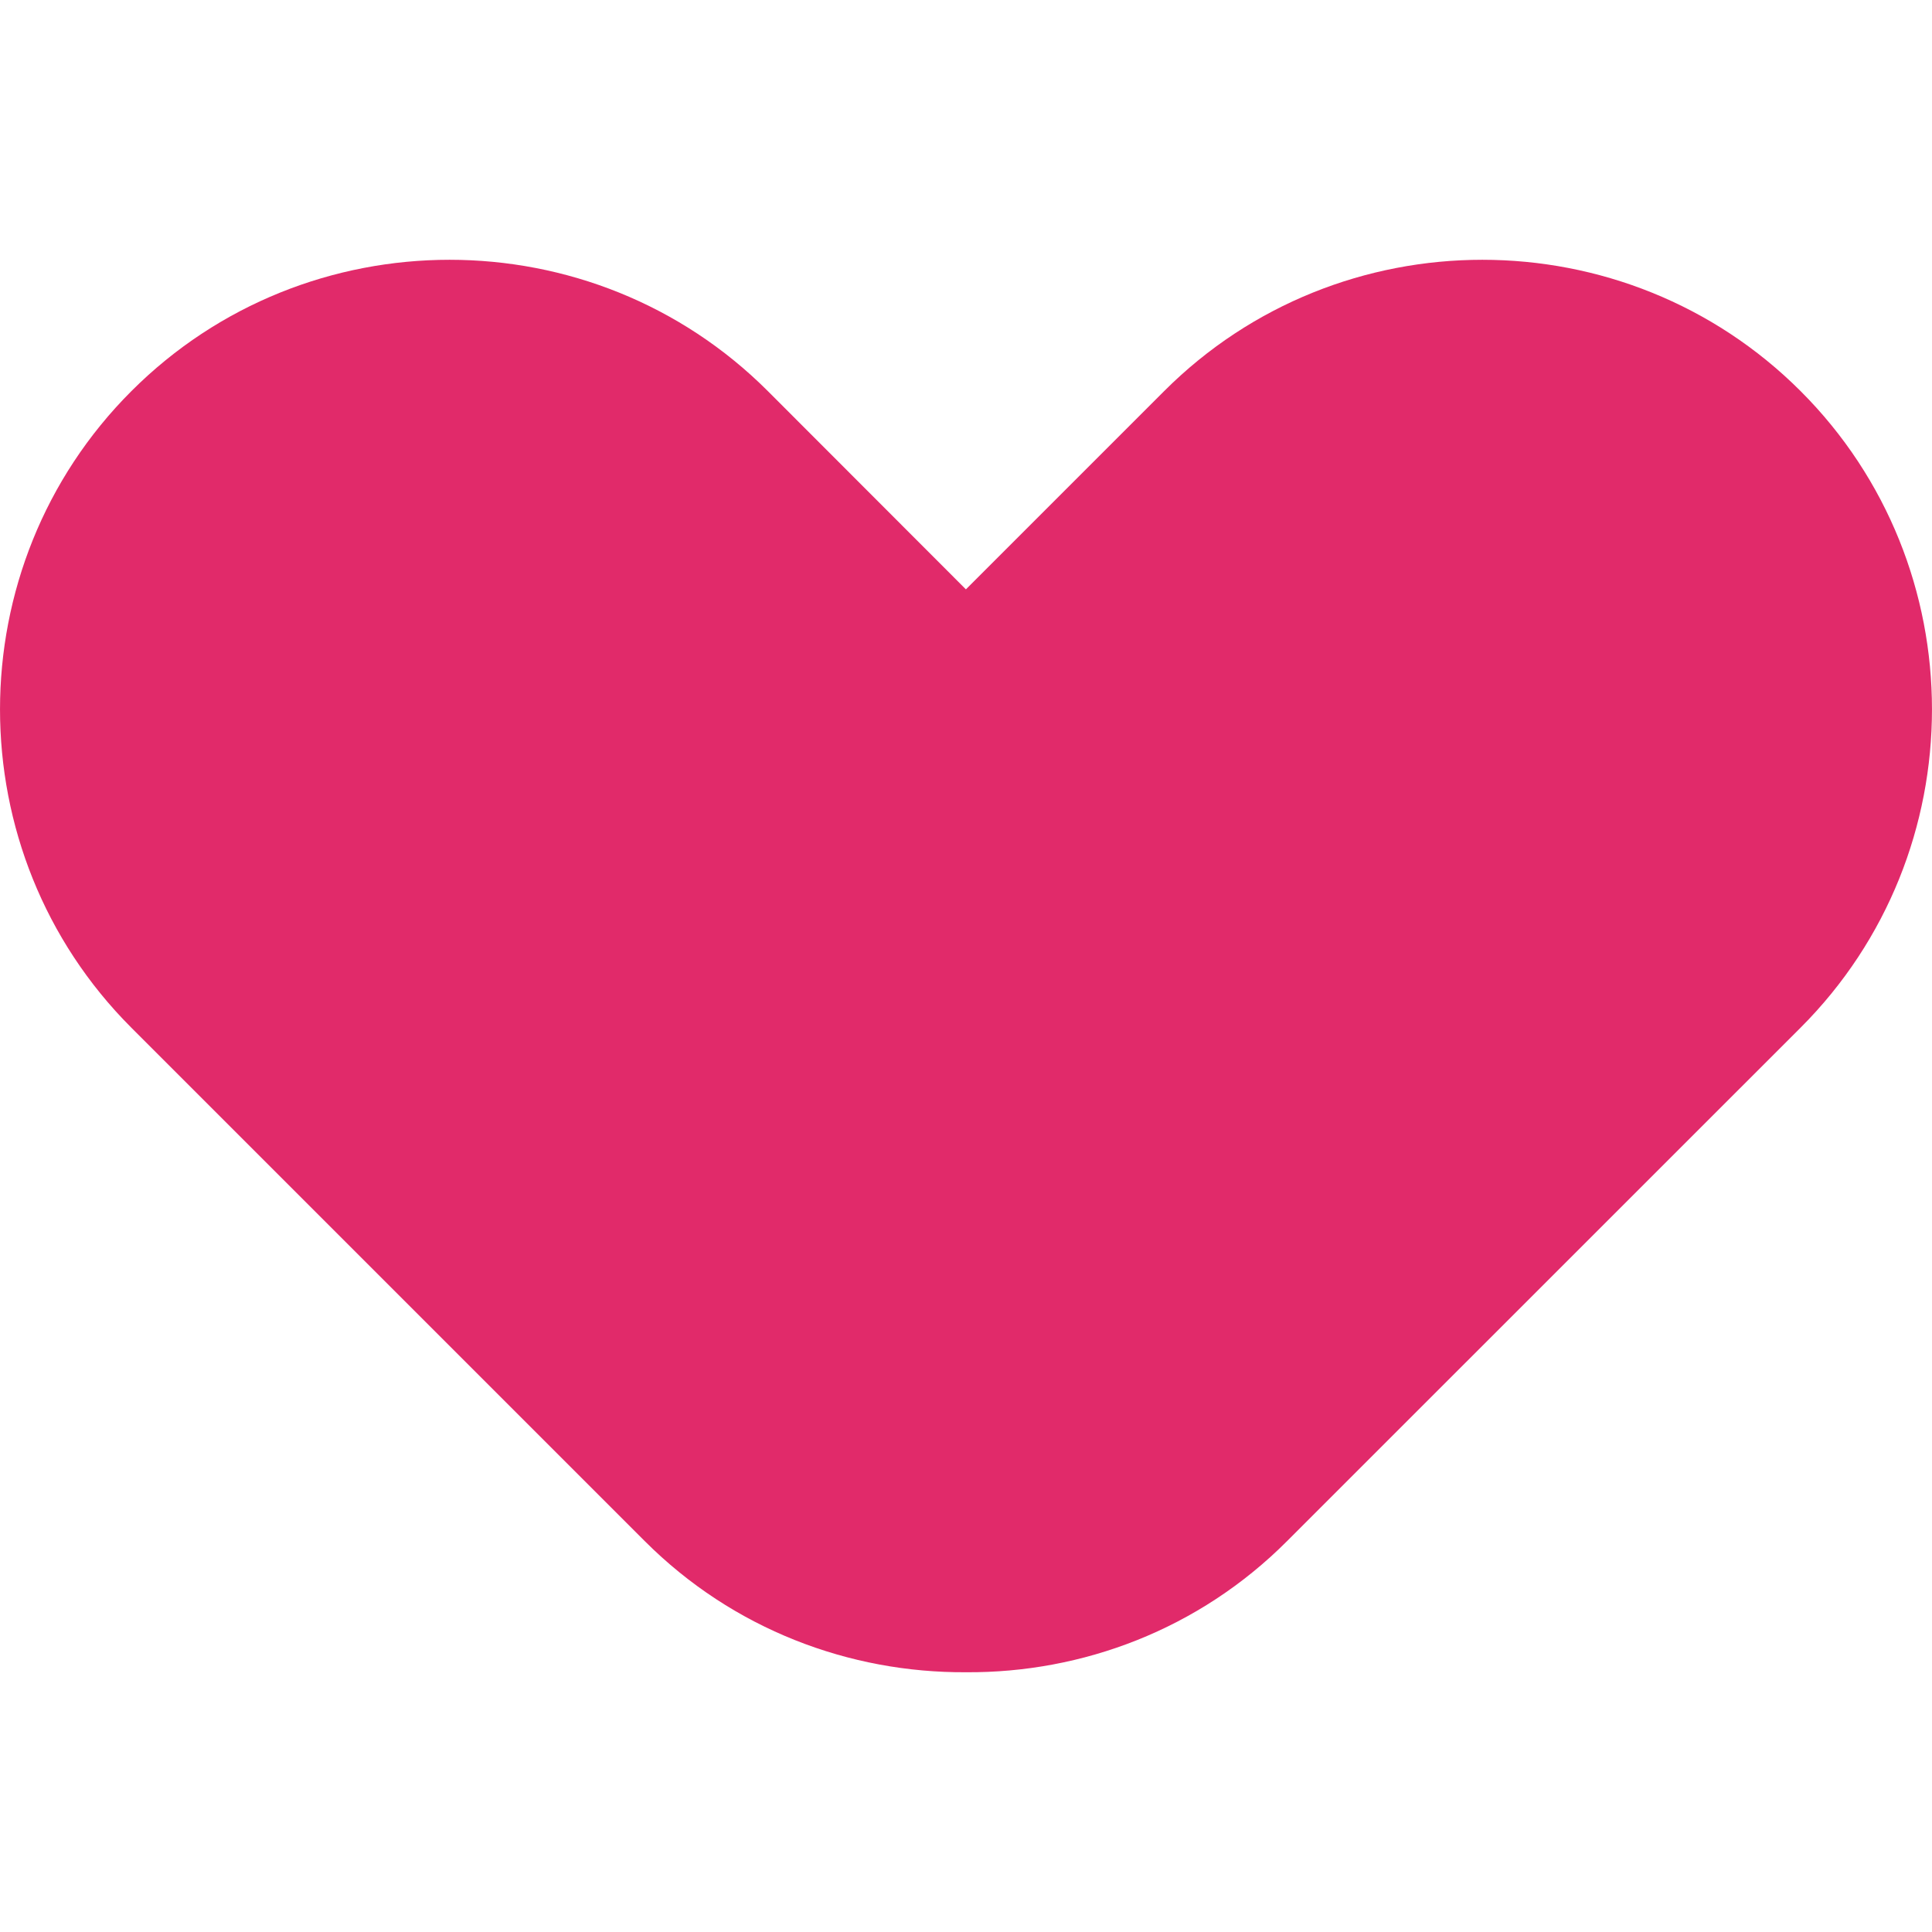 <?xml version="1.0" encoding="utf-8"?>
<!-- Generator: Adobe Illustrator 17.0.0, SVG Export Plug-In . SVG Version: 6.00 Build 0)  -->
<!DOCTYPE svg PUBLIC "-//W3C//DTD SVG 1.1//EN" "http://www.w3.org/Graphics/SVG/1.1/DTD/svg11.dtd">
<svg version="1.1" id="Layer_1" xmlns="http://www.w3.org/2000/svg" xmlns:xlink="http://www.w3.org/1999/xlink" x="0px" y="0px"
	 width="20px" height="20px" viewBox="0 0 20 20" enable-background="new 0 0 20 20" xml:space="preserve">
<path fill="#E12A6A" d="M1.359,10.638l5.316,5.316c0.914,0.914,2.12,1.364,3.325,1.357c1.204,0.008,2.411-0.443,3.323-1.357
	l5.317-5.316c1.813-1.813,1.813-4.777,0-6.589c-1.813-1.813-4.777-1.813-6.589,0L9.999,6.101l-2.05-2.052
	c-1.813-1.813-4.777-1.813-6.589,0C-0.453,5.861-0.453,8.825,1.359,10.638"/>
</svg>
